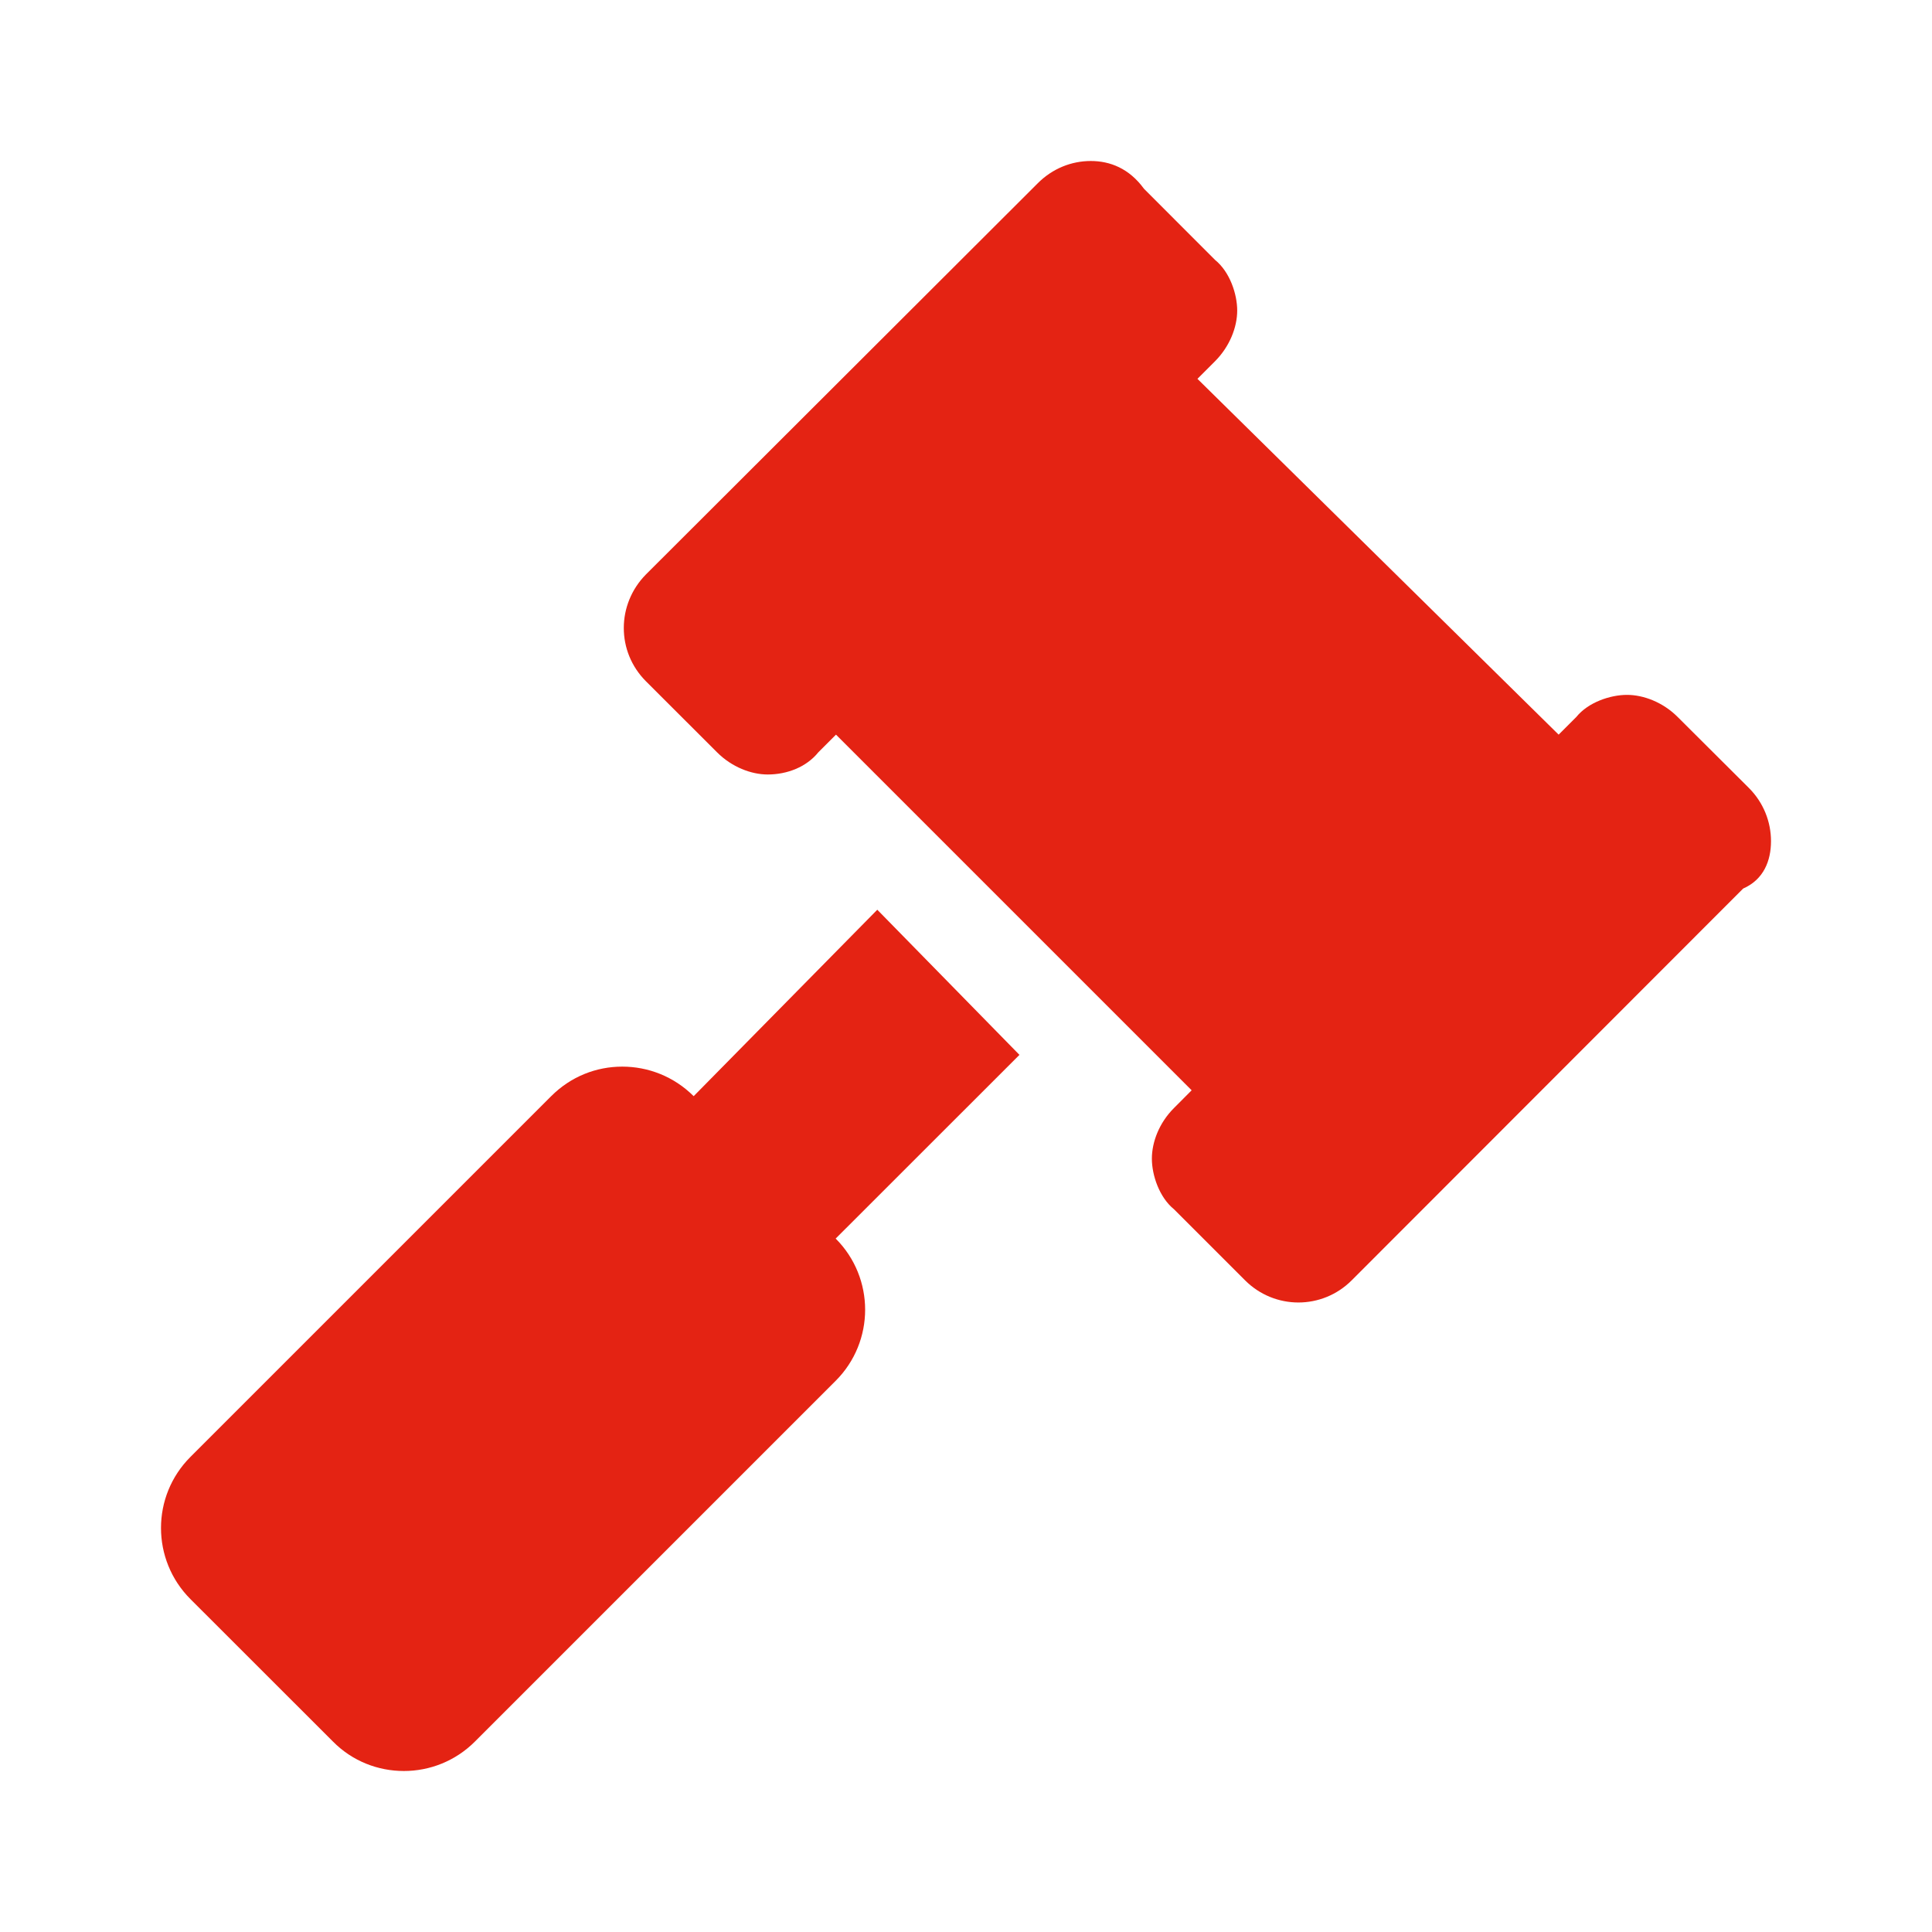 <svg width="24" height="24" viewBox="0 0 24 24" fill="none" xmlns="http://www.w3.org/2000/svg">
<path d="M22 10.449C22 10.21 21.908 9.971 21.725 9.788L20.84 8.906C20.657 8.723 20.416 8.632 20.211 8.632C20.005 8.632 19.73 8.723 19.582 8.906L19.362 9.126L14.875 4.706L15.094 4.487C15.277 4.303 15.369 4.063 15.369 3.858C15.369 3.652 15.277 3.377 15.094 3.229L14.211 2.345C14.027 2.092 13.789 2 13.55 2C13.312 2 13.076 2.092 12.893 2.275L8.023 7.137C7.843 7.32 7.749 7.559 7.749 7.801C7.749 8.043 7.841 8.279 8.024 8.463L8.908 9.346C9.091 9.529 9.331 9.621 9.537 9.621C9.777 9.621 10.017 9.529 10.165 9.346L10.385 9.126L14.803 13.544L14.584 13.764C14.4 13.947 14.309 14.187 14.309 14.393C14.309 14.598 14.401 14.874 14.584 15.022L15.467 15.905C15.65 16.088 15.89 16.18 16.129 16.18C16.369 16.18 16.608 16.088 16.791 15.905L21.654 11.038C21.91 10.926 22 10.691 22 10.449ZM10.898 11.301L8.617 13.617C8.37 13.371 8.05 13.25 7.73 13.25C7.409 13.25 7.093 13.371 6.847 13.617L2.366 18.098C2.122 18.342 2 18.661 2 18.981C2 19.301 2.122 19.621 2.366 19.865L4.134 21.632C4.377 21.879 4.697 22 5.017 22C5.337 22 5.656 21.878 5.9 21.634L10.381 17.153C10.625 16.909 10.747 16.589 10.747 16.27C10.747 15.95 10.625 15.63 10.381 15.386L12.664 13.104L10.898 11.301Z" fill="#E42313"/>
</svg>
